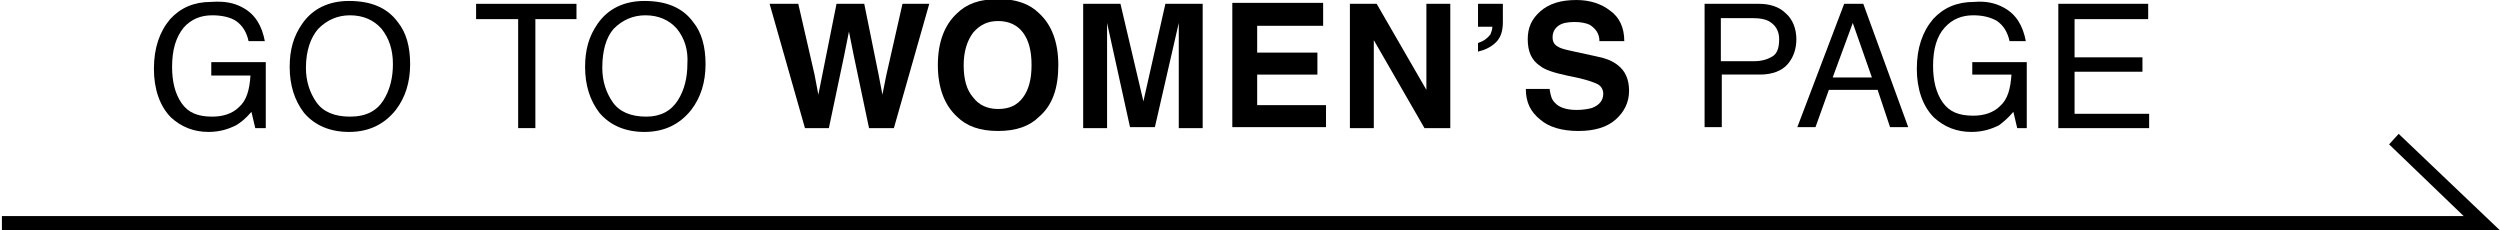 <?xml version="1.0" encoding="utf-8"?>
<!-- Generator: Adobe Illustrator 24.2.0, SVG Export Plug-In . SVG Version: 6.00 Build 0)  -->
<svg version="1.1" id="レイヤー_1" xmlns="http://www.w3.org/2000/svg" xmlns:xlink="http://www.w3.org/1999/xlink" x="0px"
	 y="0px" viewBox="0 0 261.5 24.1" style="enable-background:new 0 0 261.5 24.1;" xml:space="preserve">
<polygon points="261.5,24.1 0.2,24.1 0.2,22.6 257.7,22.6 249.9,15.1 250.9,14 "/>
<g>
	<path d="M25.4,0.8c1.3,0.7,2,1.9,2.3,3.5H26c-0.2-0.9-0.6-1.6-1.3-2.1c-0.6-0.4-1.5-0.6-2.5-0.6c-1.2,0-2.2,0.4-3,1.3
		C18.4,3.9,18,5.2,18,7c0,1.5,0.3,2.8,1,3.8c0.7,1,1.7,1.4,3.2,1.4c1.1,0,2.1-0.3,2.8-1c0.8-0.7,1.1-1.8,1.2-3.3h-4.1V6.5h5.7v6.9
		h-1.1l-0.4-1.7c-0.6,0.7-1.1,1.1-1.6,1.4c-0.8,0.4-1.7,0.7-2.9,0.7c-1.5,0-2.8-0.5-3.9-1.5c-1.2-1.2-1.8-3-1.8-5.1
		c0-2.2,0.6-3.9,1.7-5.2c1.1-1.2,2.5-1.8,4.3-1.8C23.5,0.1,24.5,0.3,25.4,0.8z"/>
	<path d="M41.6,2.3c0.9,1.1,1.3,2.6,1.3,4.4c0,1.9-0.5,3.5-1.5,4.8c-1.2,1.5-2.8,2.3-4.9,2.3c-2,0-3.6-0.7-4.7-2
		c-1-1.3-1.5-2.9-1.5-4.8c0-1.8,0.4-3.2,1.3-4.5c1.1-1.6,2.8-2.4,4.9-2.4C38.8,0.1,40.5,0.8,41.6,2.3z M40.1,10.5
		c0.7-1.1,1-2.4,1-3.8c0-1.5-0.4-2.7-1.2-3.7c-0.8-0.9-1.9-1.4-3.3-1.4c-1.3,0-2.4,0.5-3.3,1.4c-0.8,0.9-1.3,2.3-1.3,4.1
		c0,1.4,0.4,2.6,1.1,3.6c0.7,1,1.9,1.5,3.5,1.5C38.3,12.2,39.4,11.6,40.1,10.5z"/>
	<path d="M60.3,0.4V2H56v11.4h-1.8V2h-4.4V0.4H60.3z"/>
	<path d="M72.5,2.3c0.9,1.1,1.3,2.6,1.3,4.4c0,1.9-0.5,3.5-1.5,4.8c-1.2,1.5-2.8,2.3-4.9,2.3c-2,0-3.6-0.7-4.7-2
		c-1-1.3-1.5-2.9-1.5-4.8c0-1.8,0.4-3.2,1.3-4.5c1.1-1.6,2.8-2.4,4.9-2.4C69.7,0.1,71.4,0.8,72.5,2.3z M70.9,10.5
		c0.7-1.1,1-2.4,1-3.8C72,5.2,71.6,4,70.8,3c-0.8-0.9-1.9-1.4-3.3-1.4c-1.3,0-2.4,0.5-3.3,1.4C63.4,3.9,63,5.3,63,7.1
		c0,1.4,0.4,2.6,1.1,3.6c0.7,1,1.9,1.5,3.5,1.5C69.1,12.2,70.2,11.6,70.9,10.5z"/>
	<path d="M83.5,0.4l1.7,7.4l0.4,2.1l0.4-2l1.5-7.5h2.9l1.5,7.4l0.4,2.1l0.4-2l1.7-7.5h2.8l-3.7,13h-2.6l-1.6-7.6l-0.5-2.5l-0.5,2.5
		l-1.6,7.6h-2.5l-3.7-13H83.5z"/>
	<path d="M108.7,12.2c-1,1-2.4,1.5-4.3,1.5s-3.3-0.5-4.3-1.5c-1.3-1.2-2-3-2-5.4c0-2.4,0.7-4.2,2-5.4c1-1,2.4-1.5,4.3-1.5
		s3.3,0.5,4.3,1.5c1.3,1.2,2,3,2,5.4C110.7,9.2,110.1,11,108.7,12.2z M107,10.2c0.6-0.8,0.9-1.9,0.9-3.4c0-1.5-0.3-2.6-0.9-3.4
		c-0.6-0.8-1.5-1.2-2.6-1.2c-1.1,0-1.9,0.4-2.6,1.2c-0.6,0.8-1,1.9-1,3.4c0,1.5,0.3,2.6,1,3.4c0.6,0.8,1.5,1.2,2.6,1.2
		C105.6,11.4,106.4,11,107,10.2z"/>
	<path d="M121.9,0.4h3.9v13h-2.5V4.6c0-0.3,0-0.6,0-1.1c0-0.5,0-0.8,0-1.1l-2.5,10.9h-2.6l-2.4-10.9c0,0.2,0,0.6,0,1.1
		c0,0.5,0,0.8,0,1.1v8.8h-2.5v-13h3.9l2.4,10.2L121.9,0.4z"/>
	<path d="M138.4,2.7h-6.9v2.8h6.3v2.3h-6.3V11h7.2v2.3h-9.8v-13h9.5V2.7z"/>
	<path d="M141.2,0.4h2.8l5.2,9v-9h2.5v13H149l-5.3-9.2v9.2h-2.5V0.4z"/>
	<path d="M154.6,4.5c0.6-0.2,1-0.5,1.3-0.9c0.1-0.3,0.2-0.5,0.2-0.8h-1.5V0.4h2.6v1.9c0,0.9-0.2,1.6-0.7,2.1s-1.1,0.8-1.9,1V4.5z"/>
	<path d="M162.1,9.4c0.1,0.6,0.2,1,0.5,1.3c0.4,0.5,1.2,0.8,2.3,0.8c0.7,0,1.2-0.1,1.6-0.2c0.8-0.3,1.2-0.8,1.2-1.5
		c0-0.4-0.2-0.8-0.6-1c-0.4-0.2-1-0.4-1.8-0.6l-1.4-0.3c-1.4-0.3-2.3-0.6-2.8-1c-0.9-0.6-1.3-1.5-1.3-2.8c0-1.2,0.4-2.1,1.3-2.9
		c0.9-0.8,2.1-1.2,3.8-1.2c1.4,0,2.6,0.4,3.5,1.1c1,0.7,1.5,1.8,1.5,3.2h-2.6c0-0.8-0.4-1.3-1-1.7c-0.4-0.2-1-0.3-1.6-0.3
		c-0.7,0-1.3,0.1-1.7,0.4c-0.4,0.3-0.6,0.7-0.6,1.2c0,0.5,0.2,0.8,0.6,1c0.3,0.2,0.8,0.3,1.7,0.5l2.3,0.5c1,0.2,1.7,0.5,2.2,0.9
		c0.8,0.6,1.2,1.5,1.2,2.7c0,1.2-0.5,2.2-1.4,3c-0.9,0.8-2.2,1.2-3.9,1.2c-1.7,0-3.1-0.4-4-1.2c-1-0.8-1.5-1.8-1.5-3.2H162.1z"/>
	<path d="M178.2,0.4h5.8c1.1,0,2.1,0.3,2.8,1c0.7,0.6,1.1,1.6,1.1,2.7c0,1-0.3,1.9-0.9,2.6c-0.6,0.7-1.6,1.1-2.9,1.1h-4v5.5h-1.8
		V0.4z M185,2.2c-0.4-0.2-0.9-0.3-1.6-0.3H180v4.5h3.5c0.8,0,1.4-0.2,1.9-0.5c0.5-0.3,0.7-0.9,0.7-1.8C186.1,3.2,185.7,2.6,185,2.2z
		"/>
	<path d="M192.9,0.4h2l4.7,12.9h-1.9l-1.3-3.9h-5.1l-1.4,3.9H188L192.9,0.4z M195.8,8.1l-2-5.7l-2.1,5.7H195.8z"/>
	<path d="M209.6,0.8c1.3,0.7,2,1.9,2.3,3.5h-1.7c-0.2-0.9-0.6-1.6-1.3-2.1c-0.7-0.4-1.5-0.6-2.5-0.6c-1.2,0-2.2,0.4-3,1.3
		s-1.2,2.2-1.2,4c0,1.5,0.3,2.8,1,3.8c0.7,1,1.7,1.4,3.2,1.4c1.1,0,2.1-0.3,2.8-1c0.8-0.7,1.1-1.8,1.2-3.3h-4.1V6.5h5.7v6.9H211
		l-0.4-1.7c-0.6,0.7-1.1,1.1-1.5,1.4c-0.8,0.4-1.7,0.7-2.9,0.7c-1.5,0-2.8-0.5-3.9-1.5c-1.2-1.2-1.8-3-1.8-5.1
		c0-2.2,0.6-3.9,1.7-5.2c1.1-1.2,2.5-1.8,4.3-1.8C207.7,0.1,208.7,0.3,209.6,0.8z"/>
	<path d="M215.3,0.4h9.4V2H217V6h7.1v1.5H217v4.4h7.8v1.5h-9.5V0.4z"/>
</g>
</svg>
